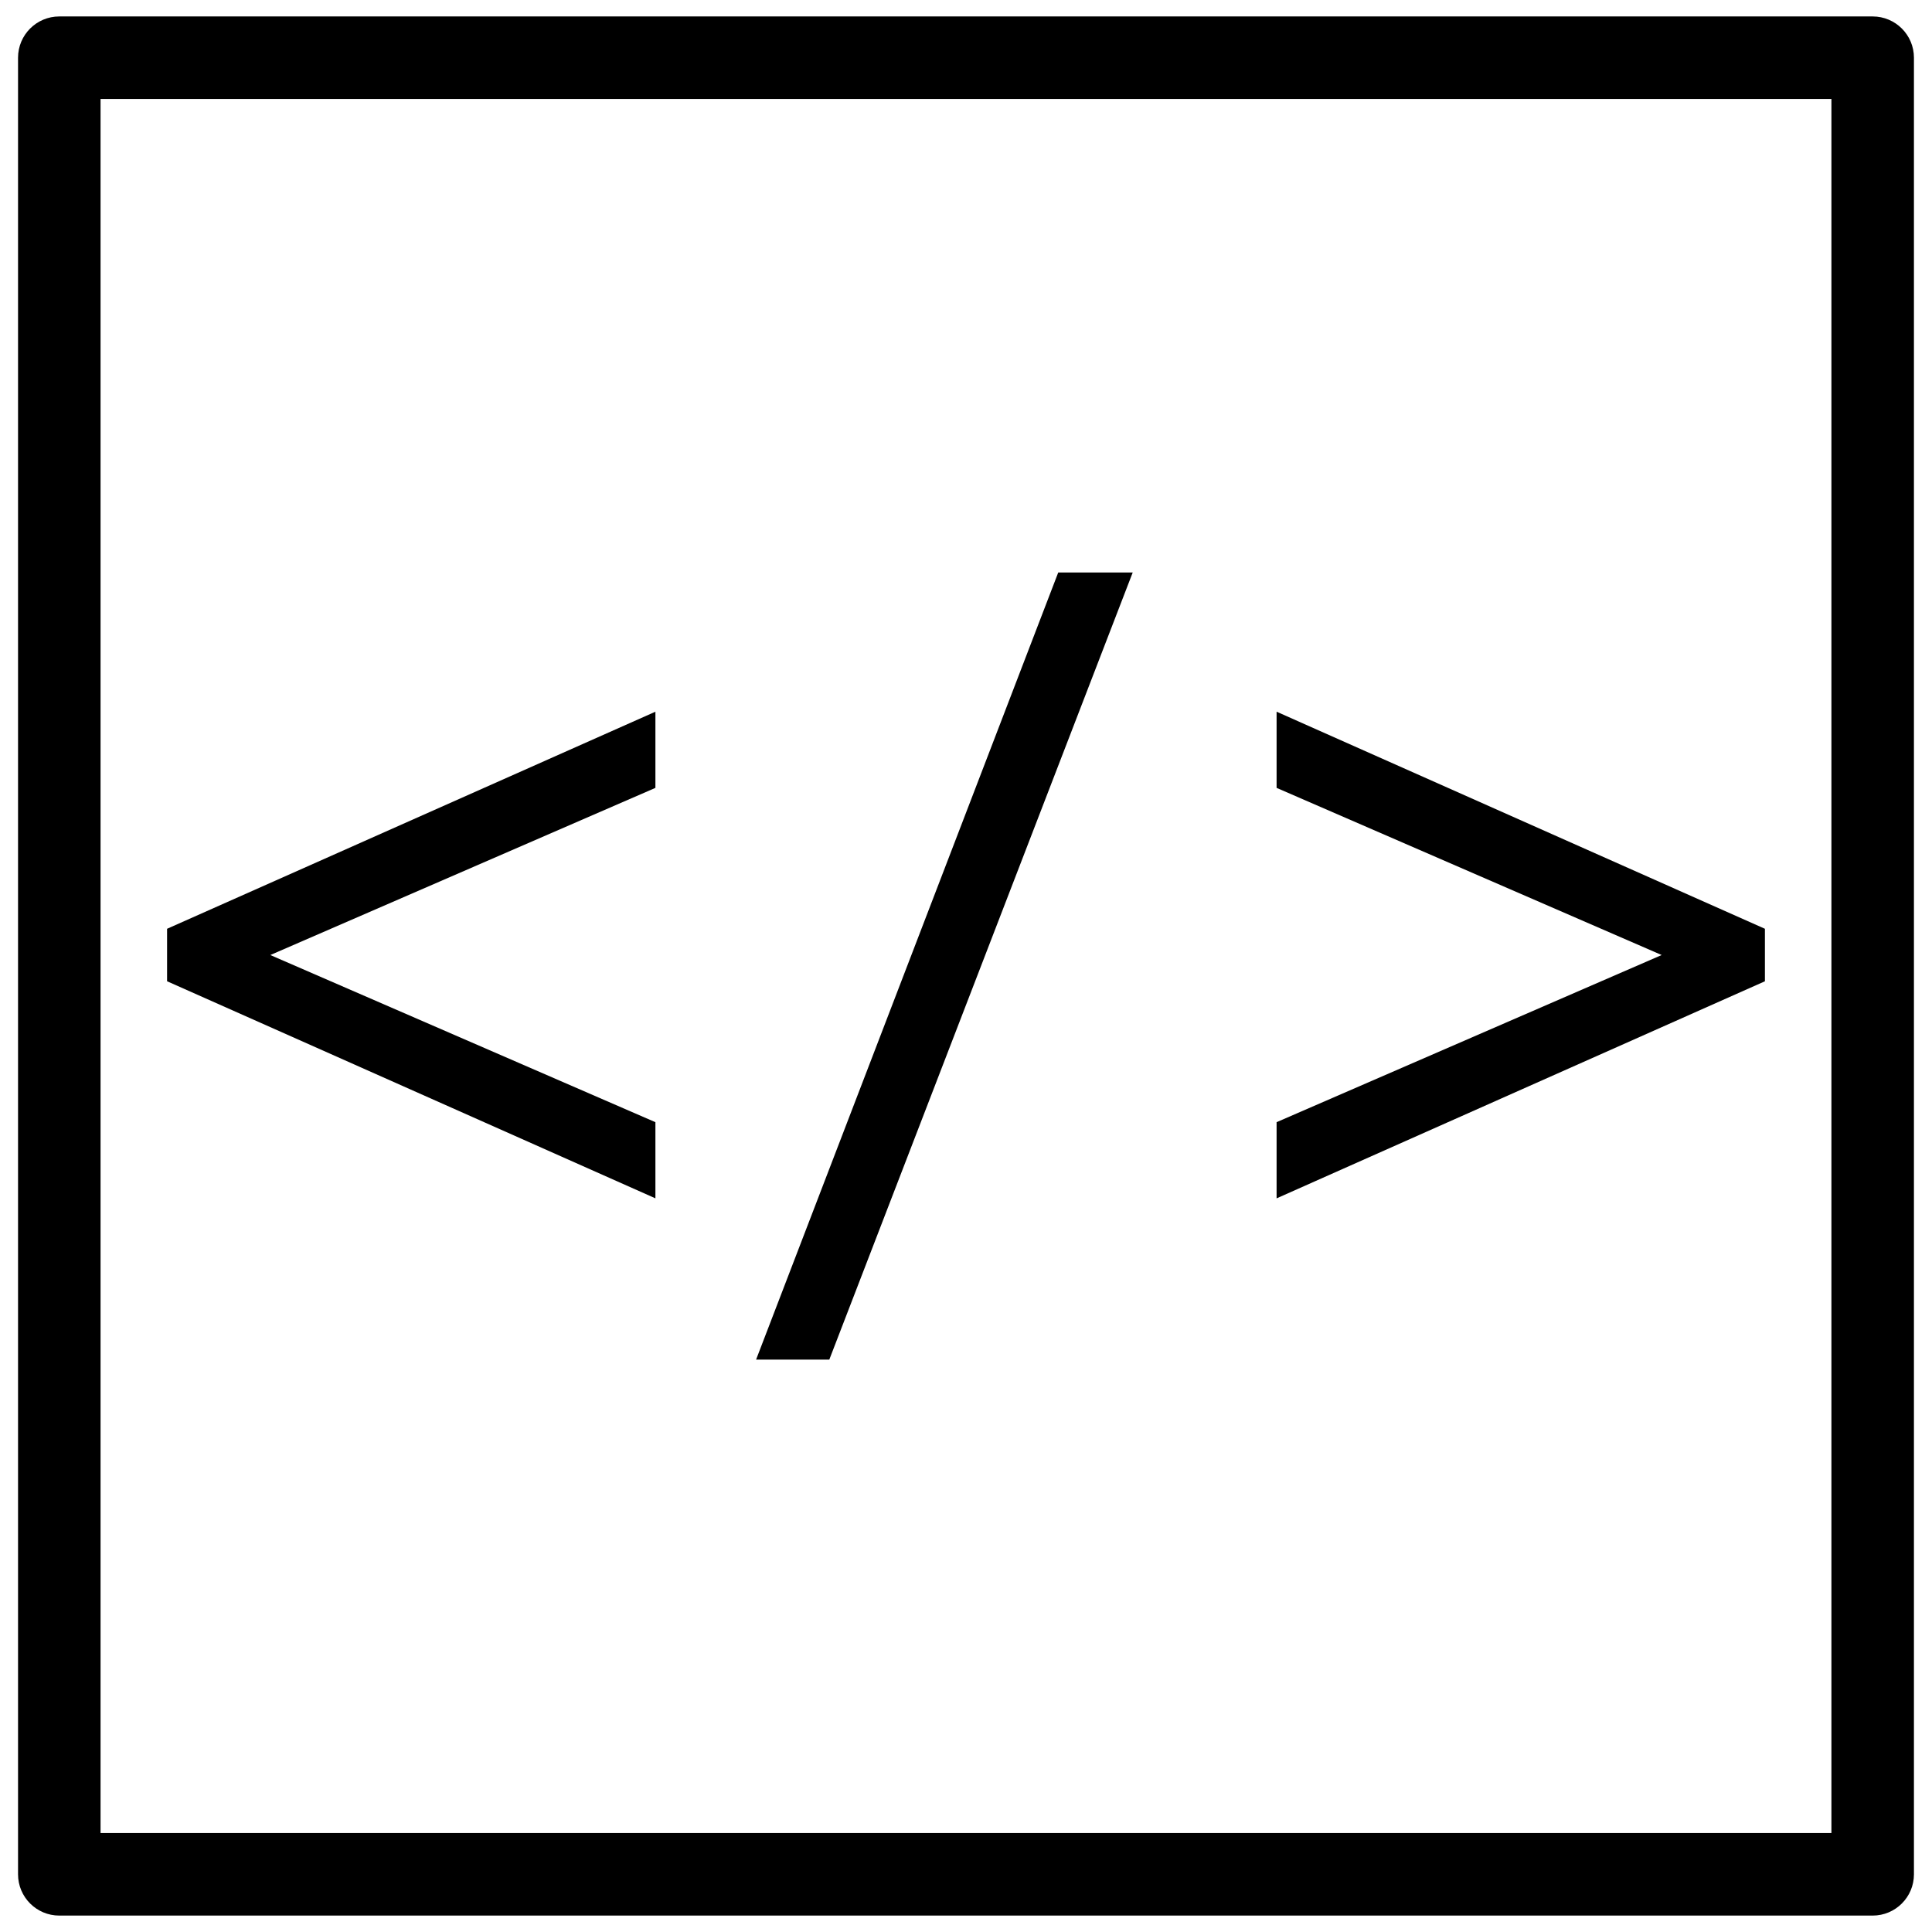 <?xml version="1.0" encoding="UTF-8"?>
<!-- The Best Svg Icon site in the world: iconSvg.co, Visit us! https://iconsvg.co -->
<svg width="800px" height="800px" version="1.1" viewBox="144 144 512 512" xmlns="http://www.w3.org/2000/svg">
 <defs>
  <clipPath id="a">
   <path d="m148.09 148.09h503.81v503.81h-503.81z"/>
  </clipPath>
 </defs>
 <g clip-path="url(#a)">
  <path d="m159.71 148.36c-6.035 0-10.93 4.894-10.93 10.934v481.42c0 6.039 4.894 10.934 10.93 10.934h480.57c6.035 0 10.934-4.894 10.934-10.934v-481.42c0-6.039-4.898-10.934-10.934-10.934zm10.934 21.867h458.7v459.55h-458.7z"/>
 </g>
 <path d="m317.69 461.57-129.41-57.527v-13.906l129.41-57.527v20.188l-102.05 44.297 102.05 44.297v20.188z"/>
 <path d="m444.18 295.72-80.406 208.59h-19.402l80.07-208.59z"/>
 <path d="m611.72 404.05-129.41 57.527v-20.188l102.05-44.297-102.05-44.297v-20.188l129.41 57.527z"/>
</svg>
